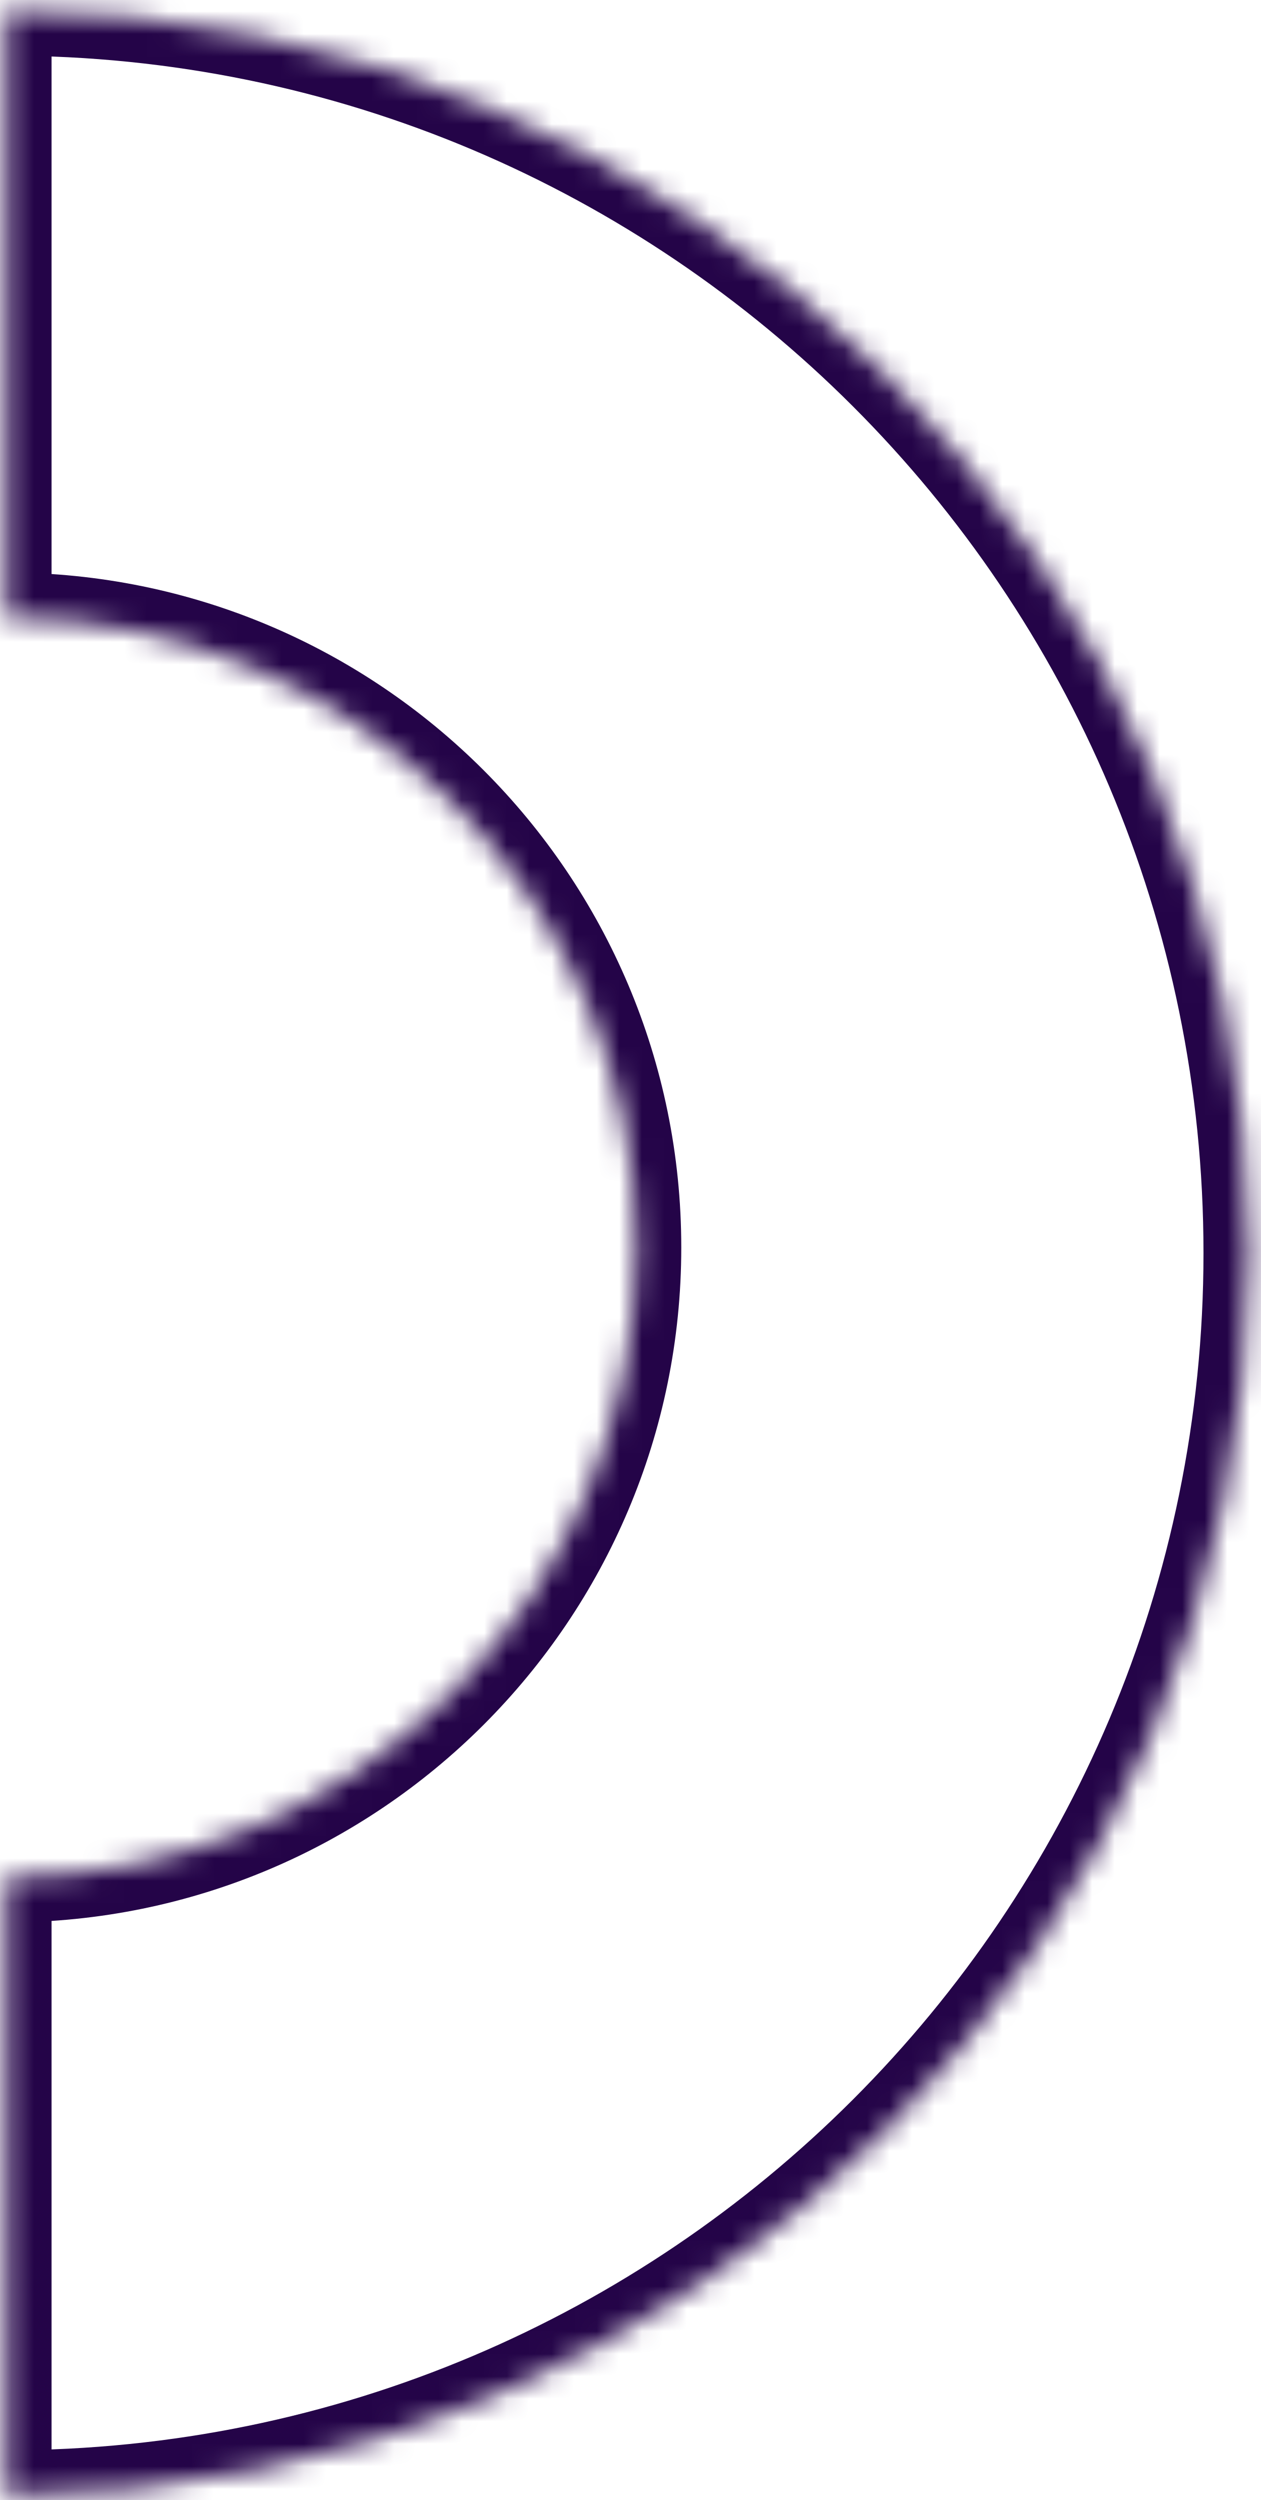 <?xml version="1.0" encoding="UTF-8"?> <svg xmlns="http://www.w3.org/2000/svg" width="56" height="111" viewBox="0 0 56 111" fill="none"> <mask id="path-1-inside-1" fill="white"> <path fill-rule="evenodd" clip-rule="evenodd" d="M0.29 83.349C15.735 83.349 28.255 70.829 28.255 55.385C28.255 39.94 15.735 27.42 0.29 27.42L0.29 0.472L0.291 0.472C30.752 0.472 55.446 25.166 55.446 55.627C55.446 86.089 30.752 110.783 0.291 110.783L0.29 110.783L0.29 83.349Z"></path> </mask> <path d="M0.29 83.349L0.29 81.349L-1.71 81.349L-1.71 83.349L0.29 83.349ZM0.29 27.42L-1.71 27.42L-1.71 29.42L0.29 29.42L0.29 27.42ZM0.29 0.472L0.29 -1.528L-1.71 -1.528L-1.71 0.472L0.29 0.472ZM0.29 110.783L-1.71 110.783L-1.71 112.783L0.29 112.783L0.29 110.783ZM0.29 85.349C16.839 85.349 30.255 71.934 30.255 55.385L26.255 55.385C26.255 69.725 14.63 81.349 0.29 81.349L0.29 85.349ZM30.255 55.385C30.255 38.836 16.839 25.42 0.29 25.42L0.29 29.42C14.63 29.42 26.255 41.045 26.255 55.385L30.255 55.385ZM-1.71 0.472L-1.71 27.42L2.29 27.42L2.29 0.472L-1.71 0.472ZM0.291 -1.528L0.29 -1.528L0.29 2.472L0.291 2.472L0.291 -1.528ZM57.446 55.627C57.446 24.061 31.857 -1.528 0.291 -1.528L0.291 2.472C29.648 2.472 53.446 26.27 53.446 55.627L57.446 55.627ZM0.291 112.783C31.857 112.783 57.446 87.194 57.446 55.627L53.446 55.627C53.446 84.985 29.648 108.783 0.291 108.783L0.291 112.783ZM0.29 112.783L0.291 112.783L0.291 108.783L0.29 108.783L0.29 112.783ZM-1.71 83.349L-1.71 110.783L2.29 110.783L2.29 83.349L-1.71 83.349Z" fill="#240448" mask="url(#path-1-inside-1)"></path> </svg> 